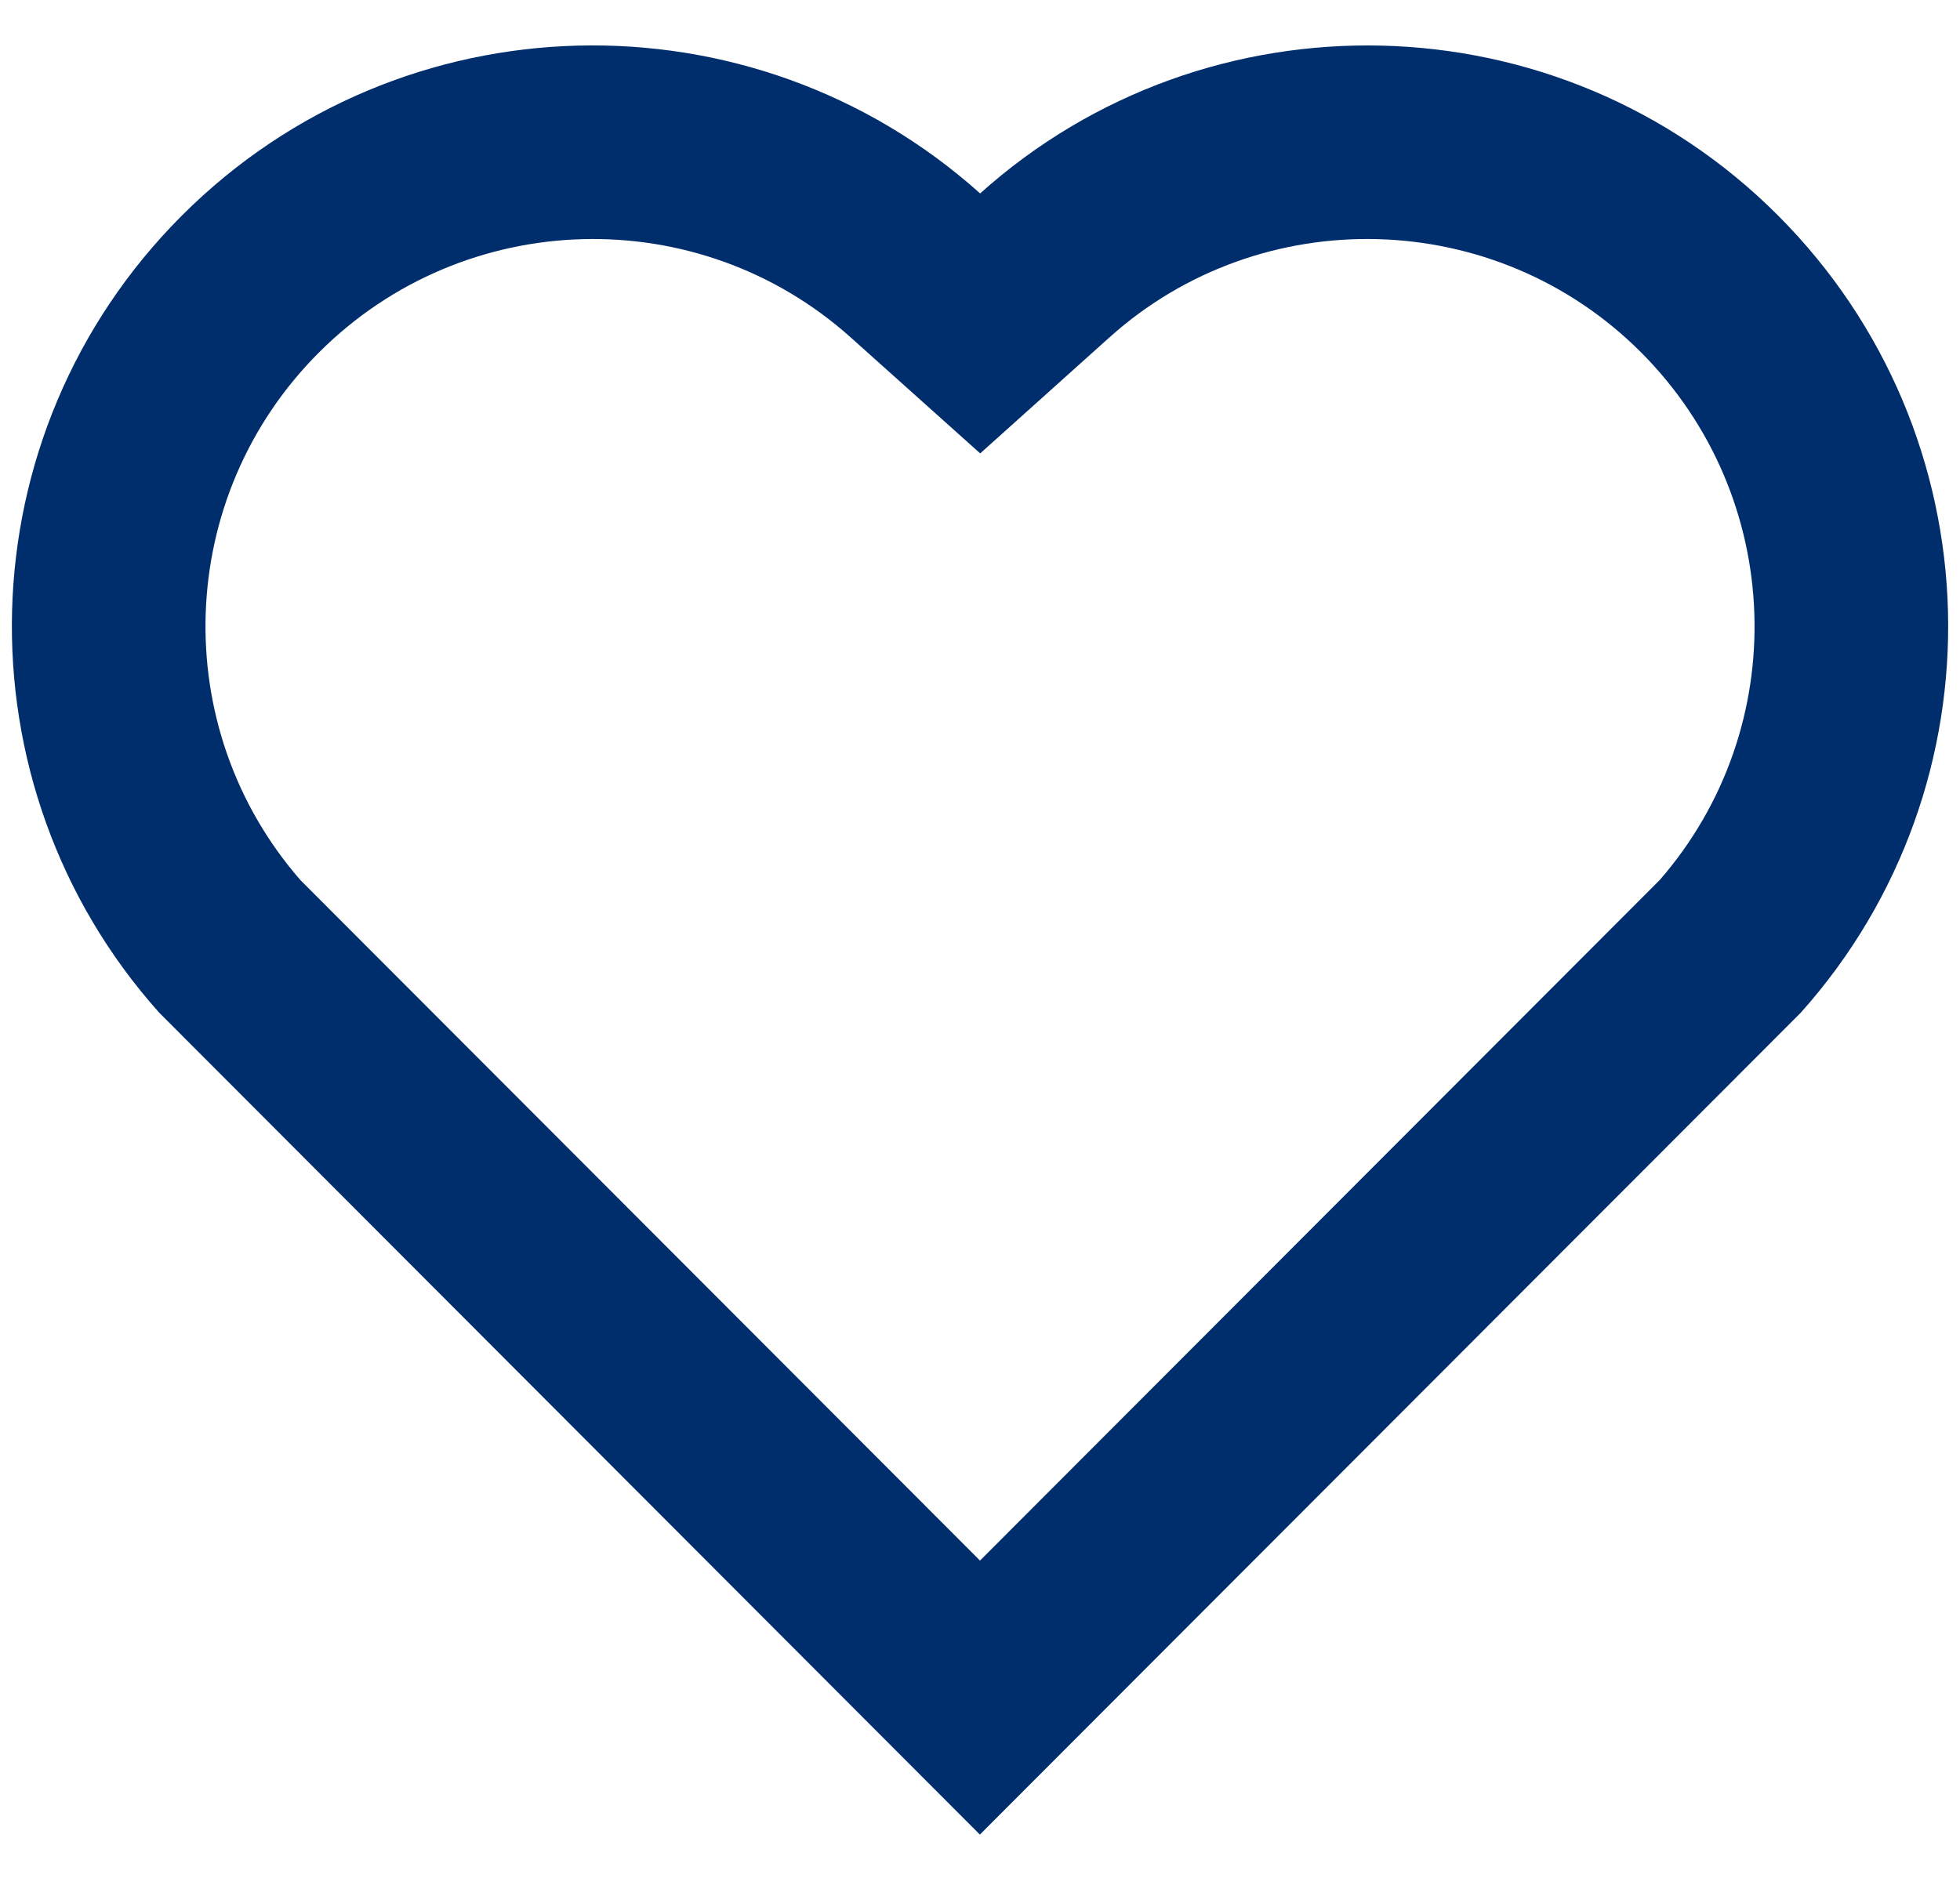 <svg width="31" height="30" viewBox="0 0 31 30" fill="none" xmlns="http://www.w3.org/2000/svg">
<path d="M15.502 3.06C19.098 -0.169 24.657 -0.062 28.122 3.409C31.586 6.882 31.705 12.413 28.483 16.02L15.498 29.024L2.517 16.02C-0.705 12.413 -0.584 6.873 2.878 3.409C6.346 -0.058 11.894 -0.174 15.502 3.06ZM25.954 5.573C23.657 3.273 19.951 3.179 17.547 5.338L15.503 7.173L13.457 5.34C11.046 3.178 7.348 3.273 5.045 5.576C2.763 7.857 2.648 11.509 4.751 13.923L15.5 24.689L26.249 13.924C28.353 11.509 28.238 7.862 25.954 5.573Z" fill="#002E6D"/>
</svg>
